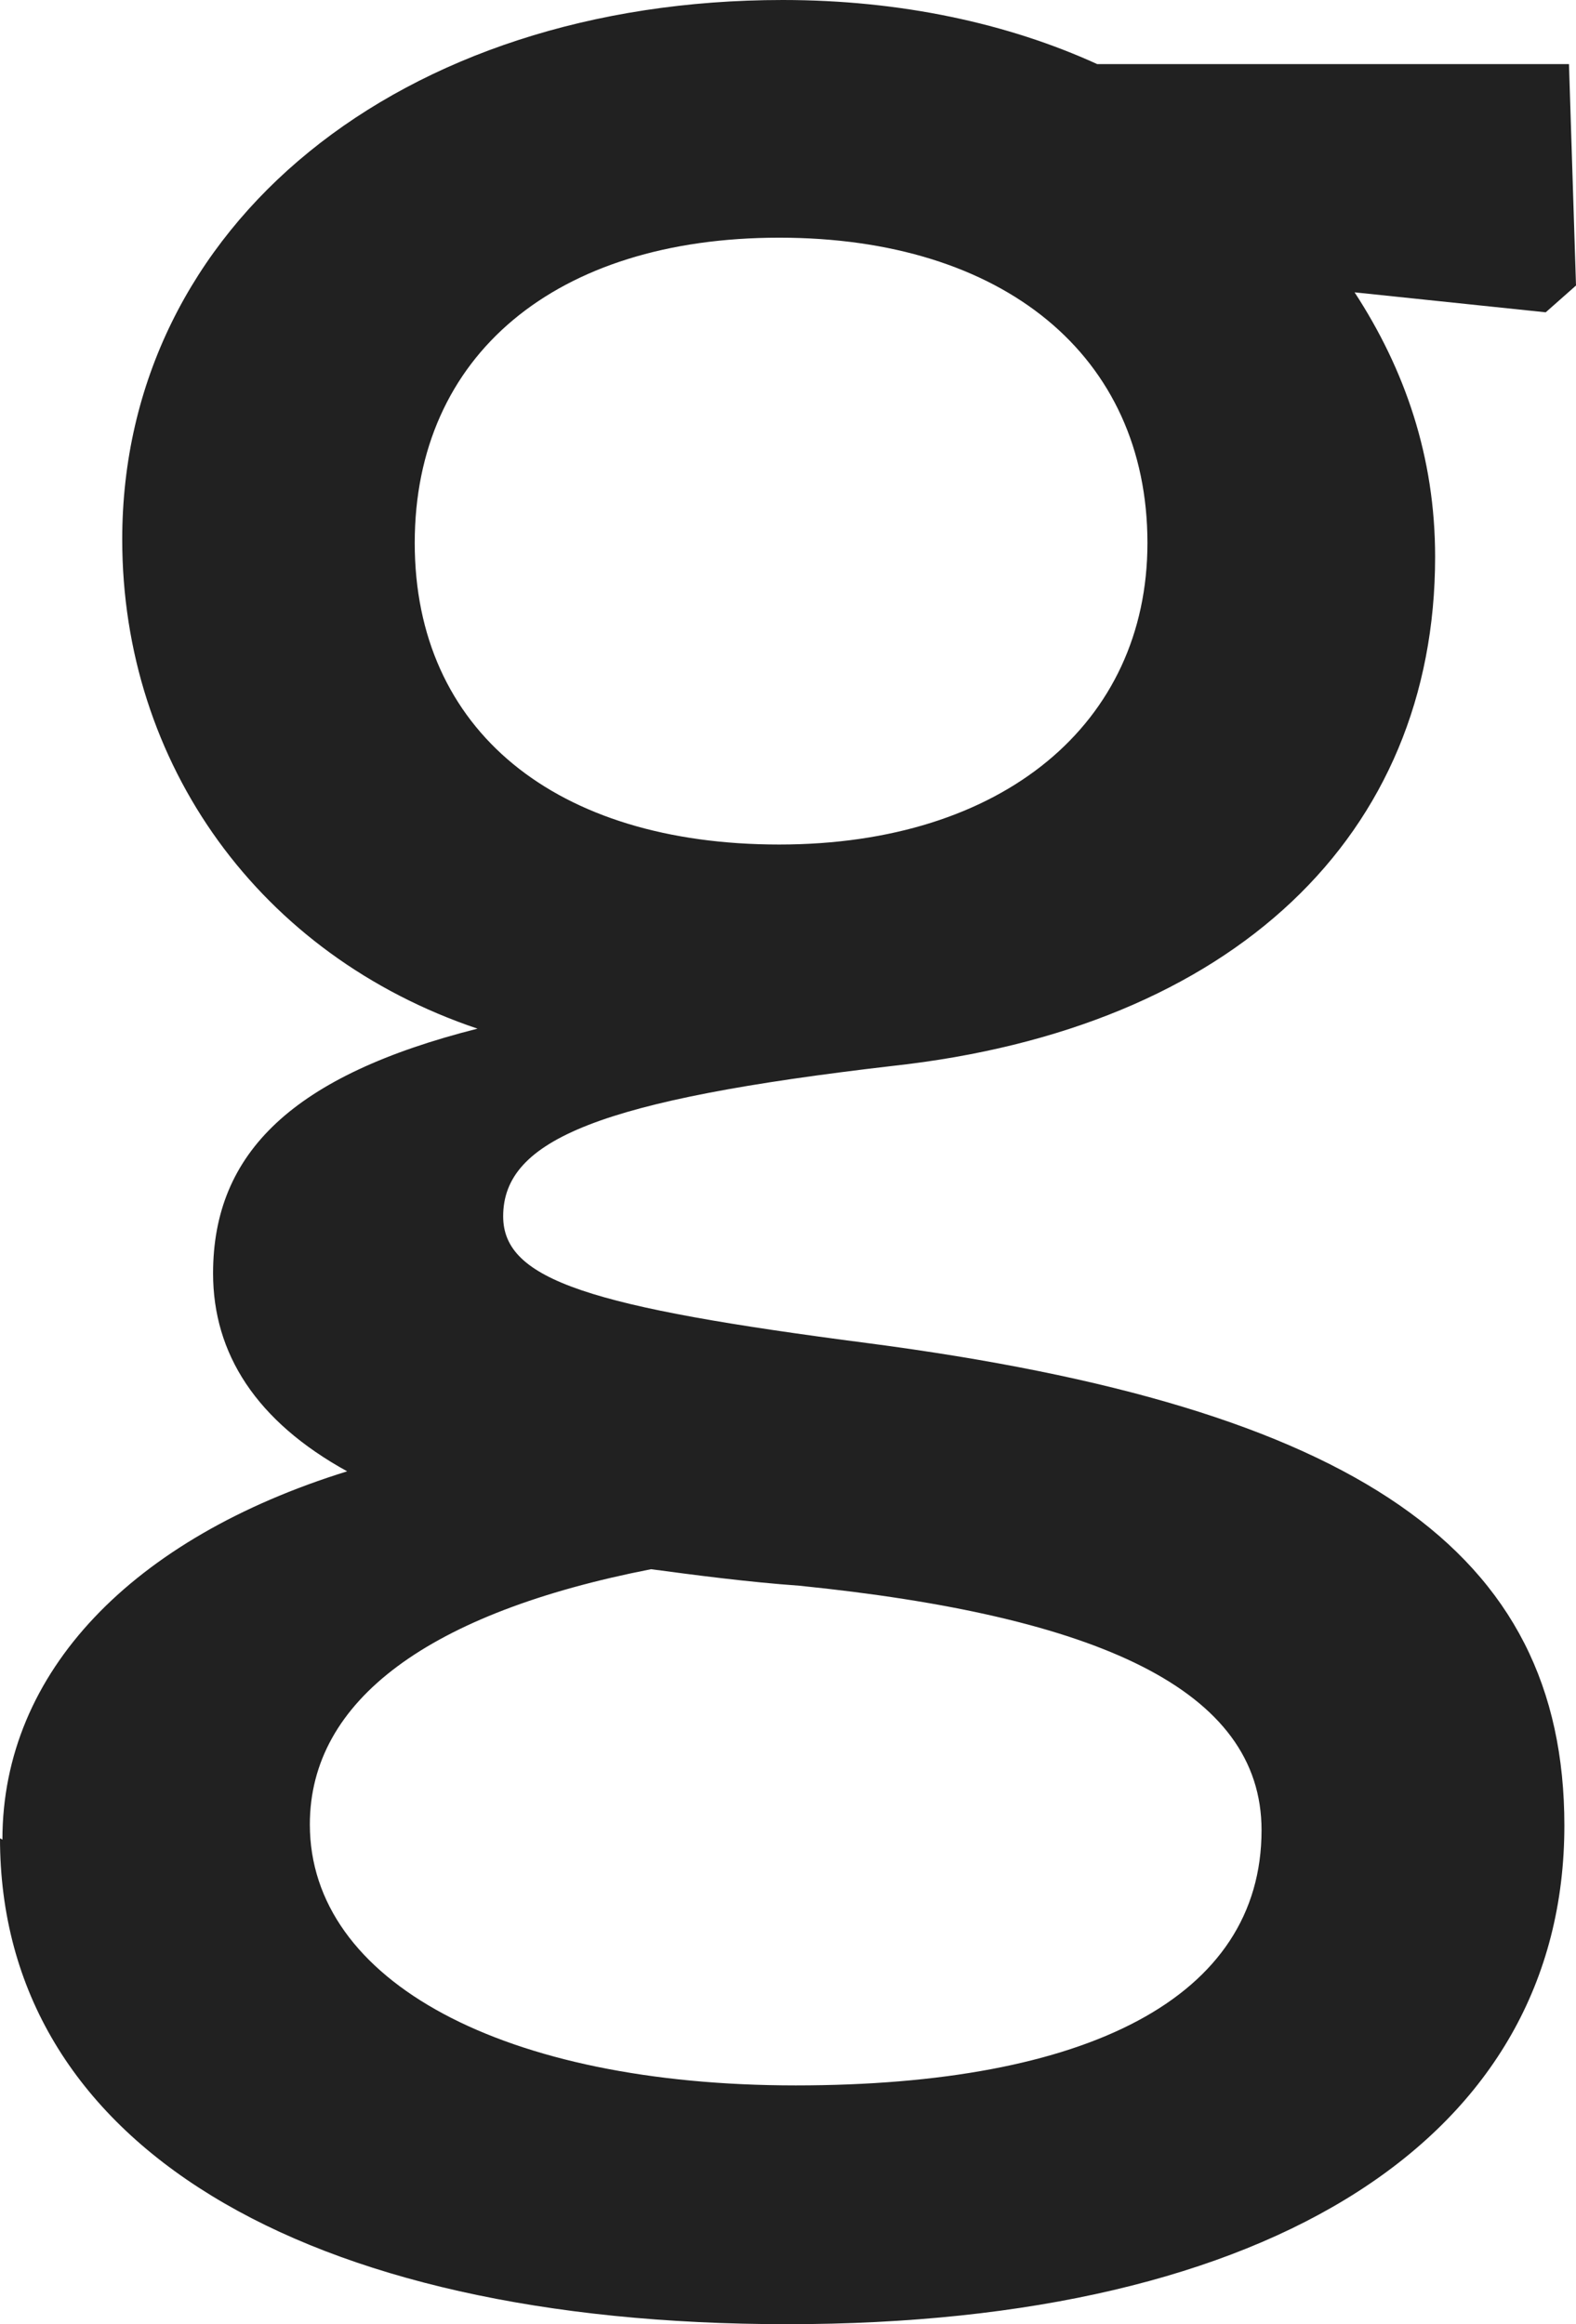 <?xml version="1.0" encoding="utf-8"?>
<svg xmlns="http://www.w3.org/2000/svg" fill="none" height="100%" overflow="visible" preserveAspectRatio="none" style="display: block;" viewBox="0 0 7.182 10.59" width="100%">
<path d="M0.011 8.382C0.011 7.617 0.605 7.007 1.582 6.704C1.168 6.476 0.971 6.168 0.971 5.802C0.971 5.25 1.338 4.899 2.176 4.687C1.184 4.353 0.557 3.482 0.557 2.458C0.557 1.024 1.826 0 3.567 0C4.103 0 4.592 0.106 5 0.292H7.15L7.182 1.301L7.044 1.423L6.173 1.332C6.402 1.683 6.54 2.081 6.54 2.537C6.54 3.806 5.621 4.687 4.066 4.857C2.739 5.011 2.293 5.191 2.293 5.542C2.293 5.834 2.691 5.956 3.955 6.12C6.184 6.412 7.129 7.065 7.129 8.318C7.129 9.735 5.802 10.59 3.588 10.59C1.375 10.59 0 9.767 0 8.376L0.011 8.382ZM5.749 8.339C5.749 7.697 5 7.363 3.641 7.225C3.413 7.209 3.169 7.177 2.967 7.15C1.959 7.347 1.412 7.745 1.412 8.313C1.412 9.029 2.298 9.502 3.626 9.502C4.953 9.502 5.749 9.104 5.749 8.339ZM5.229 2.474C5.229 1.619 4.57 1.083 3.551 1.083C2.532 1.083 1.89 1.619 1.89 2.474C1.89 3.328 2.532 3.848 3.551 3.848C4.57 3.848 5.229 3.296 5.229 2.474Z" fill="#212121" id="Vector"/>
</svg>